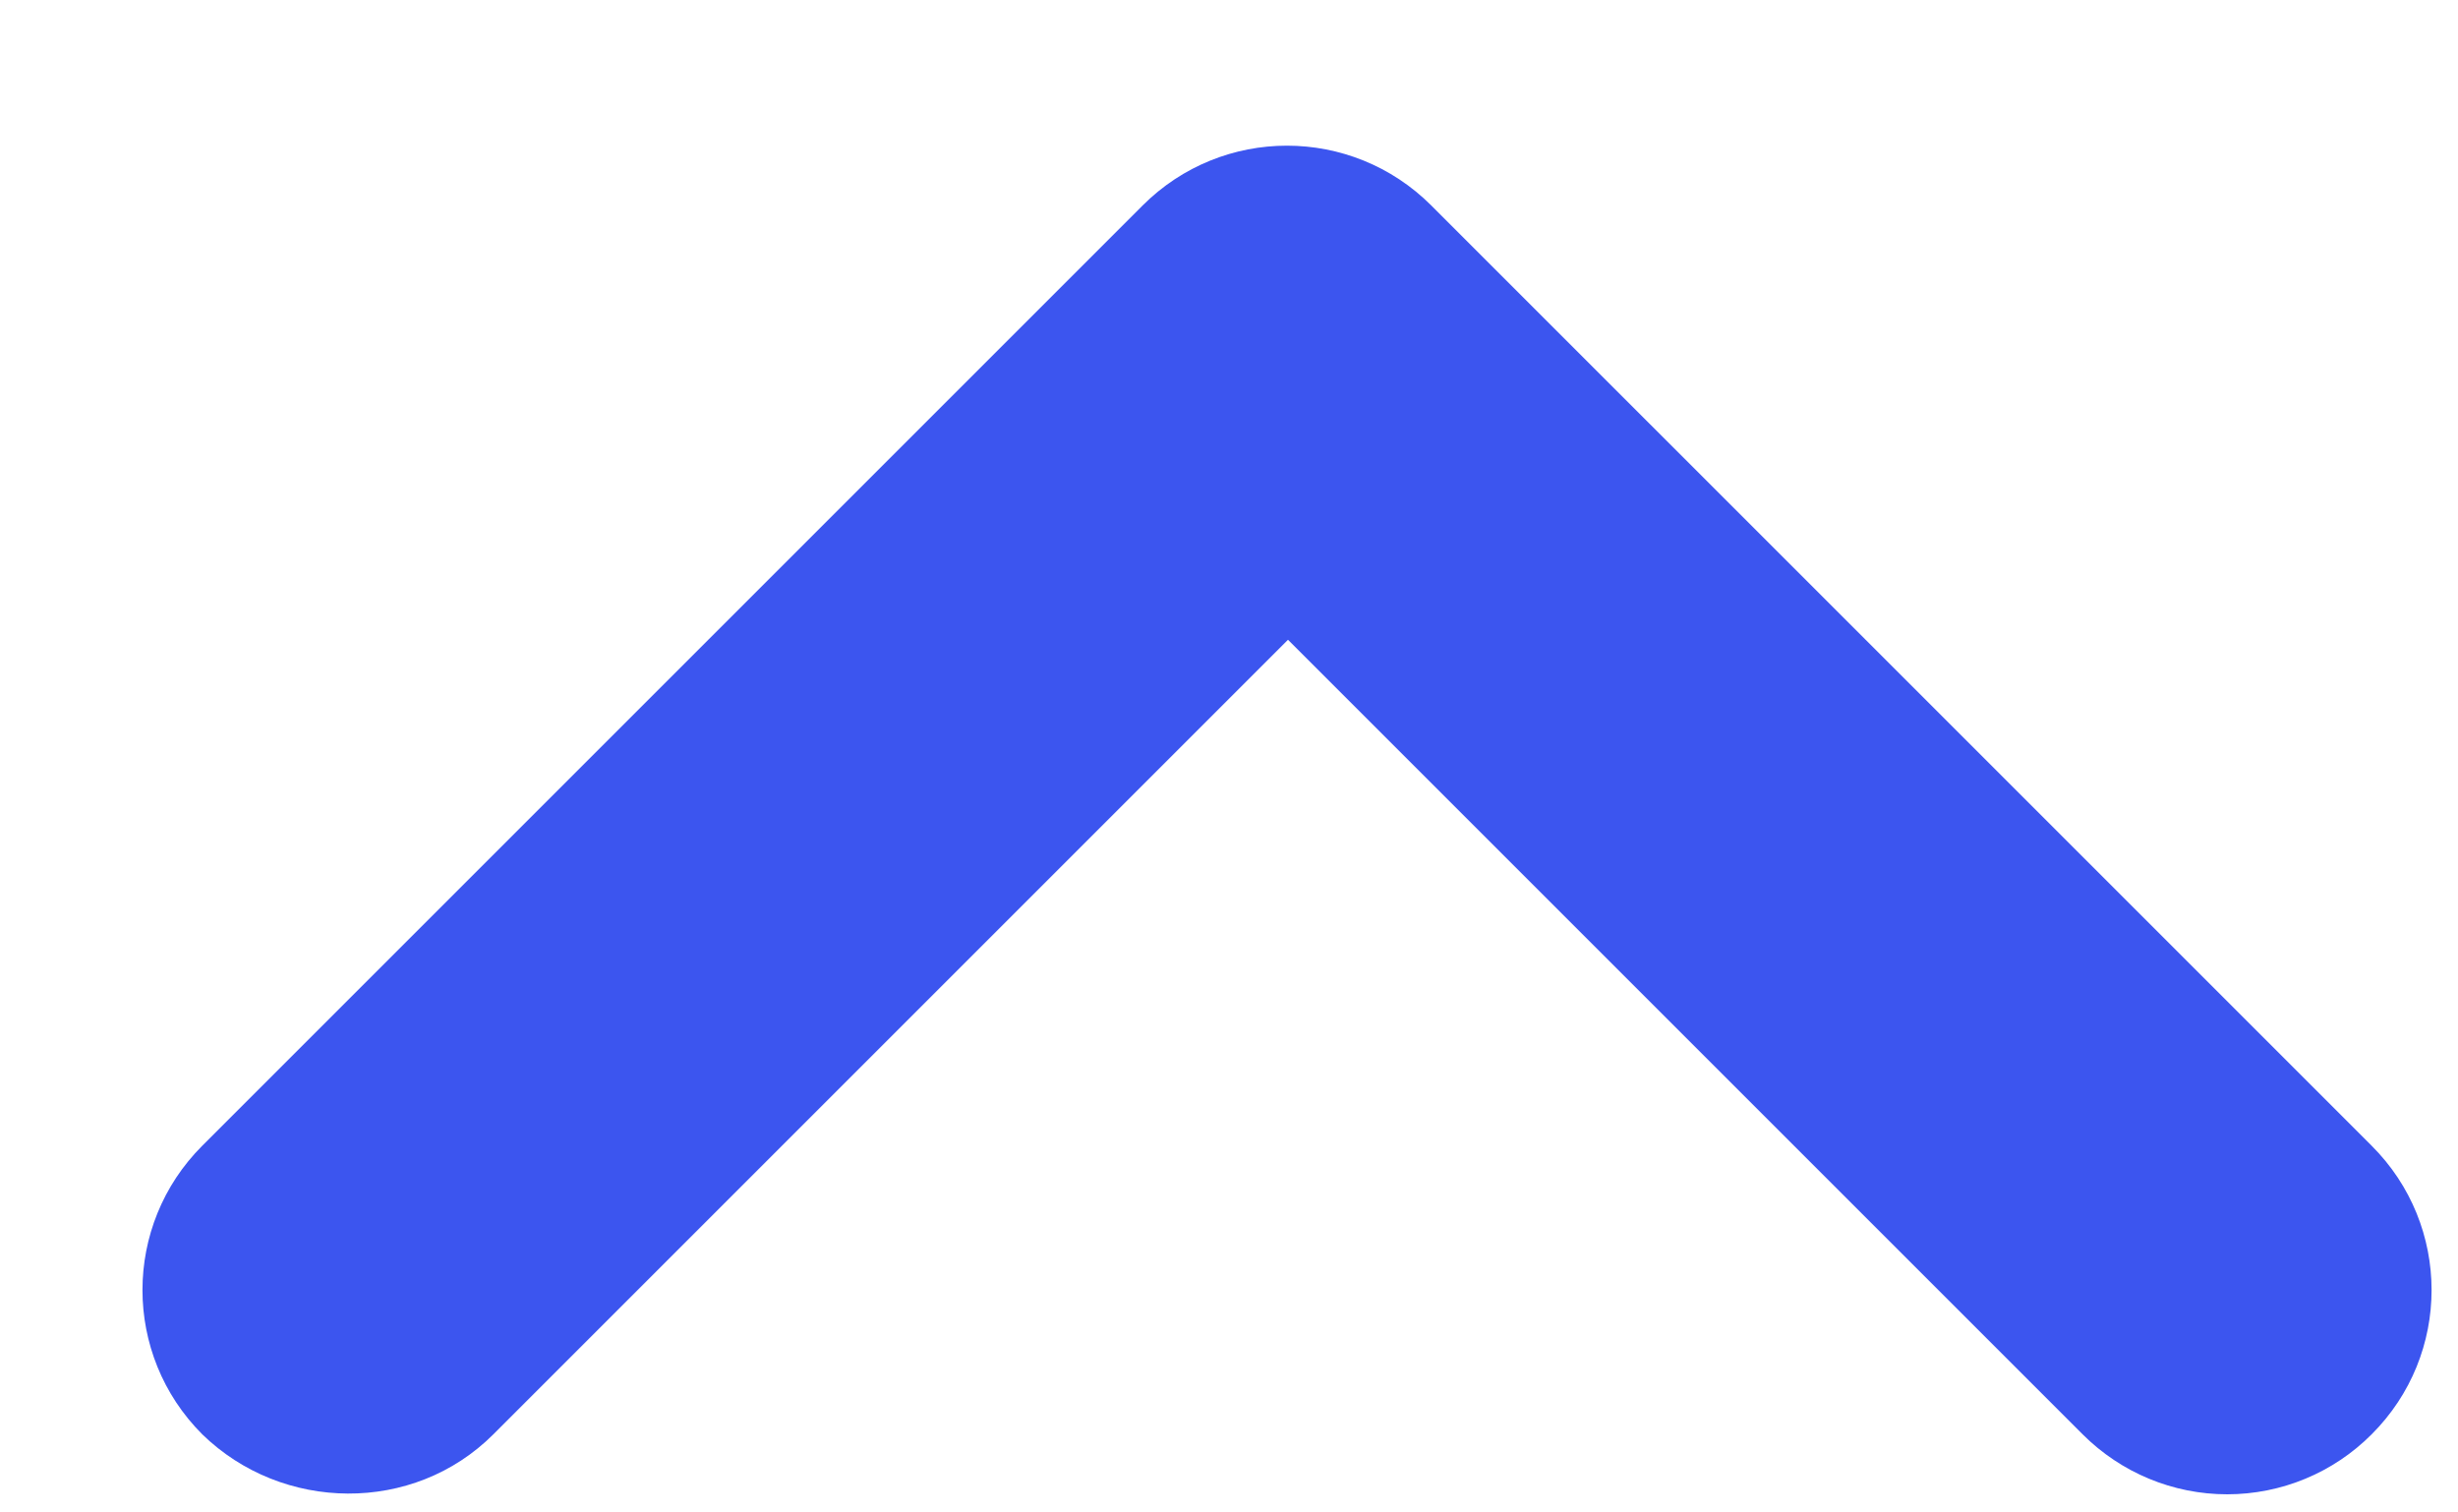 <svg width="13" height="8" viewBox="0 0 13 8" fill="none" xmlns="http://www.w3.org/2000/svg">
<path d="M2.609 7.587L6.812 3.384L11.015 7.587C11.218 7.79 11.493 7.904 11.779 7.904C12.066 7.904 12.341 7.79 12.543 7.587C12.966 7.165 12.966 6.482 12.543 6.06L7.57 1.087C7.148 0.665 6.465 0.665 6.043 1.087L1.07 6.06C0.648 6.482 0.648 7.165 1.07 7.587C1.493 7.999 2.186 8.01 2.609 7.587Z" fill="#3C55EF"/>
</svg>
